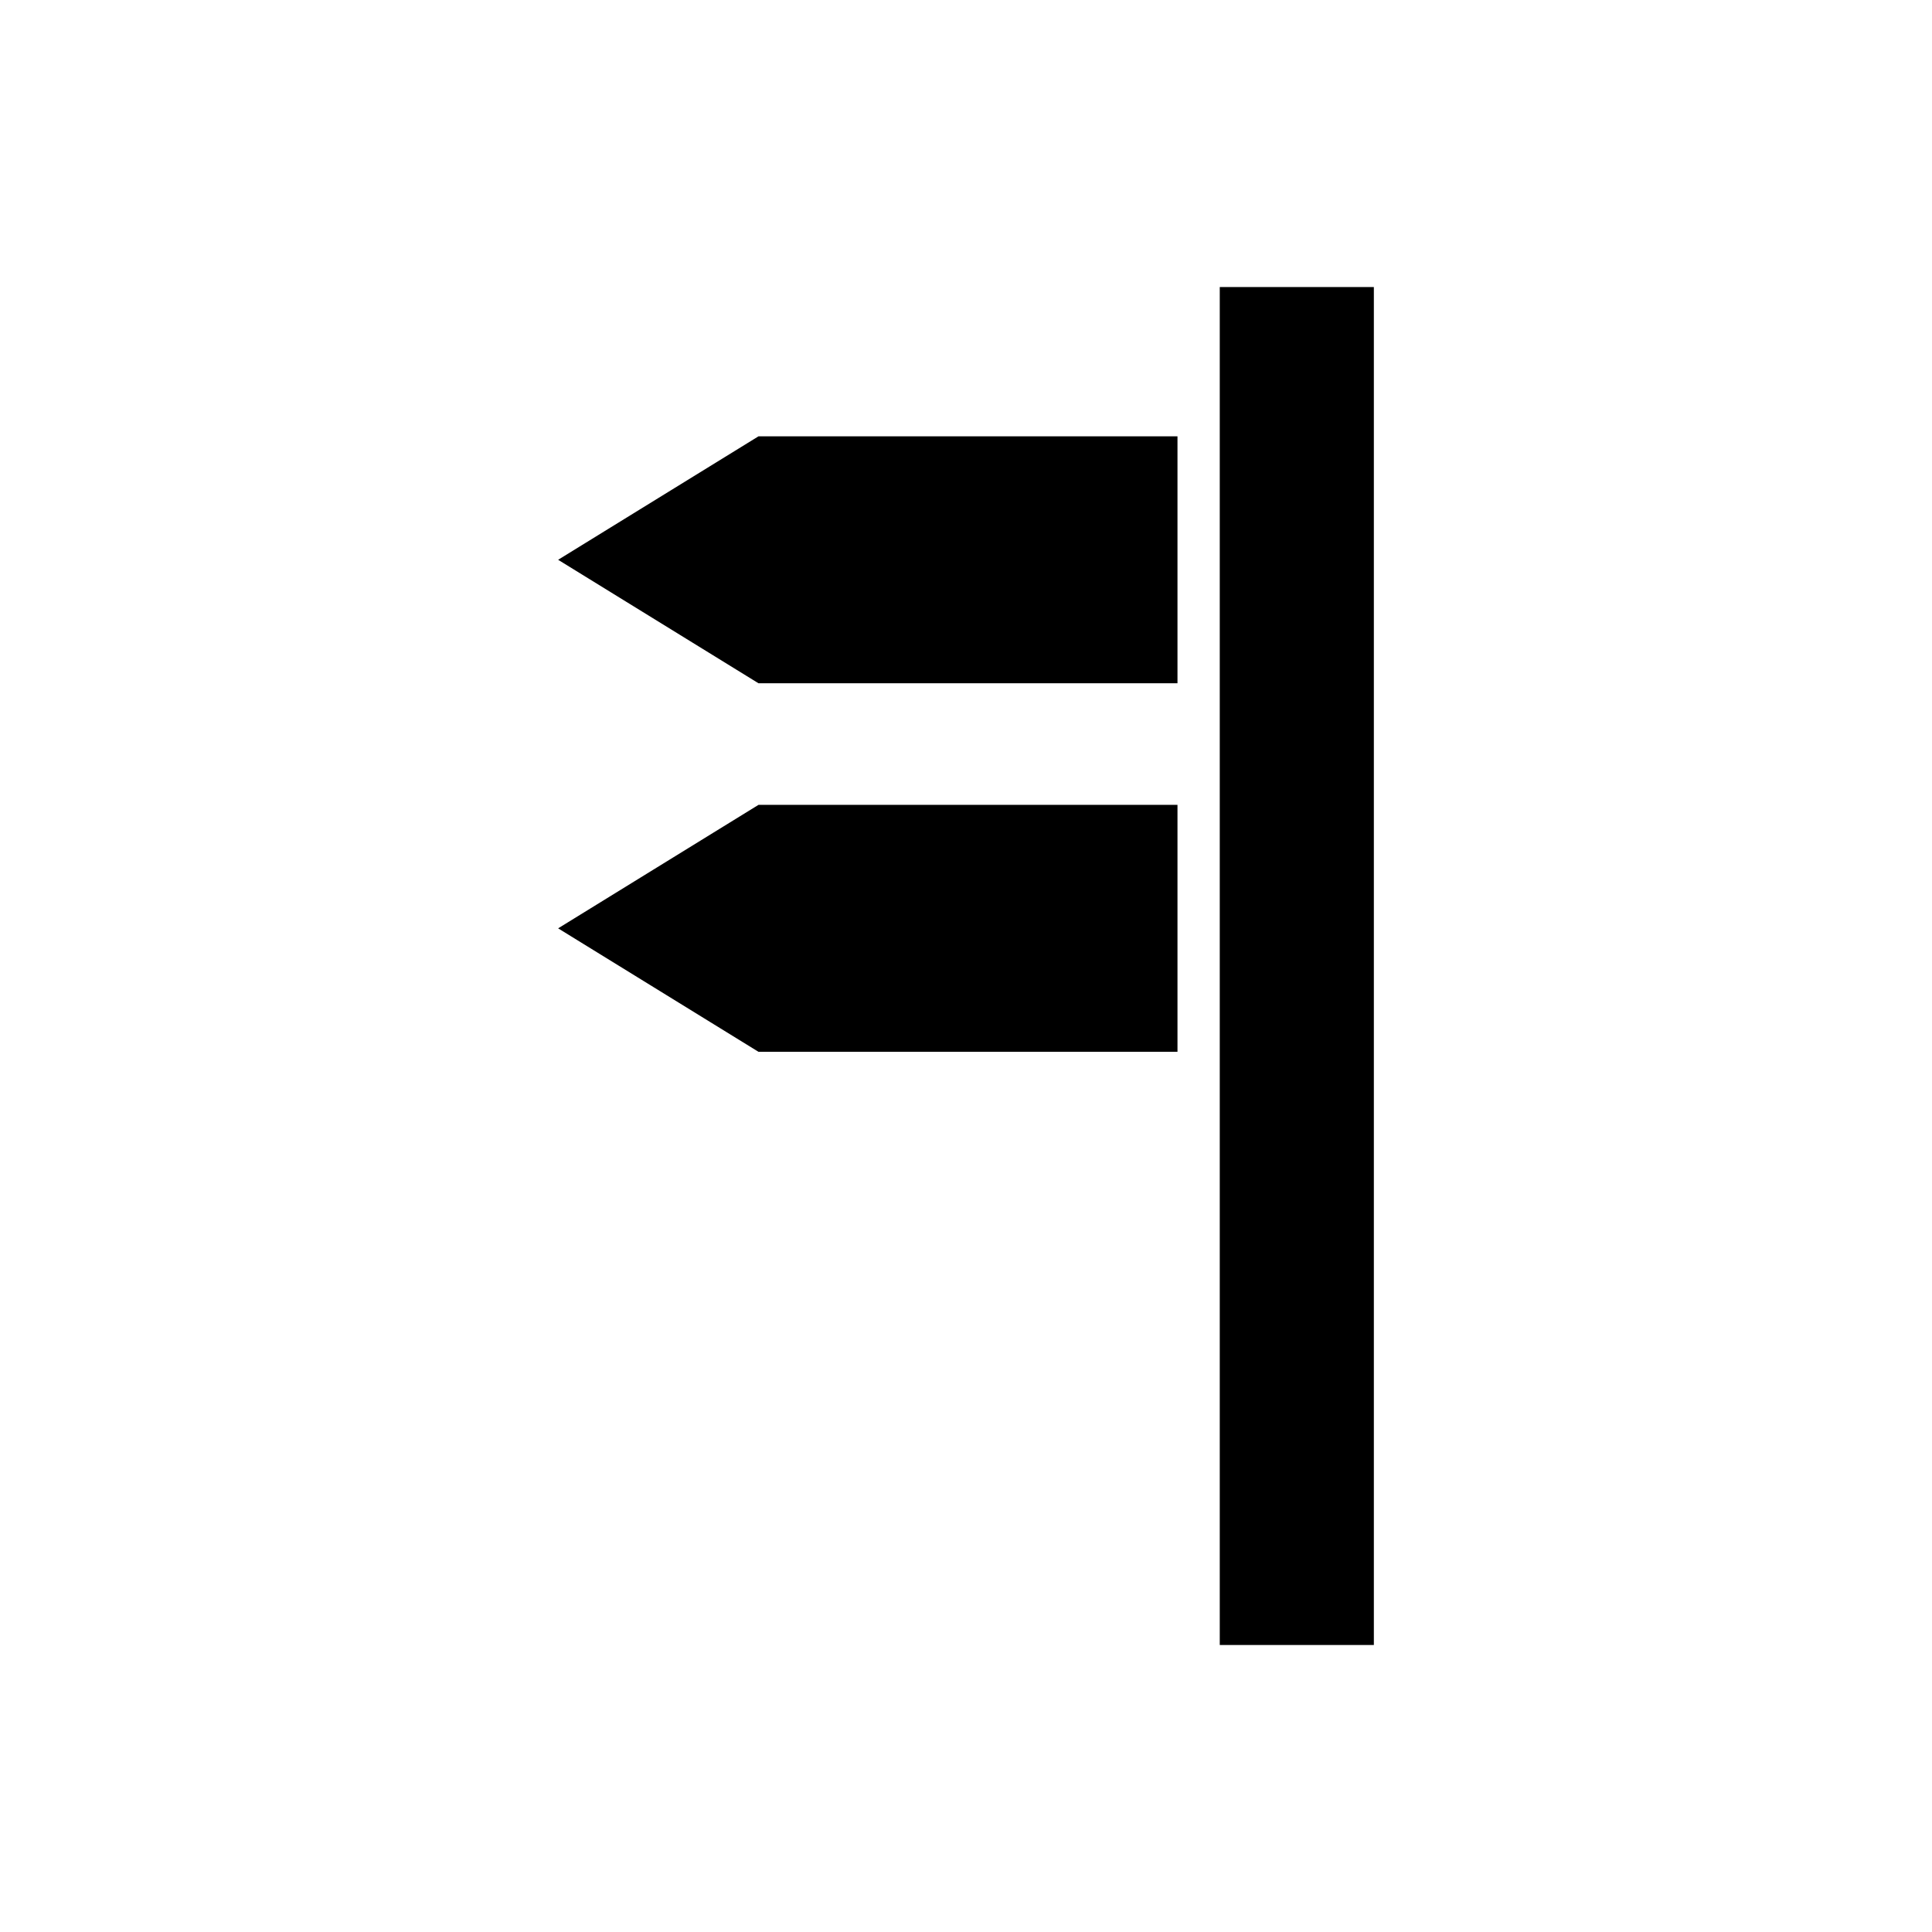 <?xml version="1.0" encoding="UTF-8"?>
<!-- Uploaded to: SVG Repo, www.svgrepo.com, Generator: SVG Repo Mixer Tools -->
<svg fill="#000000" width="800px" height="800px" version="1.1" viewBox="144 144 512 512" xmlns="http://www.w3.org/2000/svg">
 <g>
  <path d="m291.91 390.02 53.094 32.719h111.04v-65.441h-111.04z"/>
  <path d="m467.25 220.07h40.836v359.87h-40.836z"/>
  <path d="m291.91 292.35 53.094 32.723h111.04v-65.441h-111.04z"/>
 </g>
</svg>